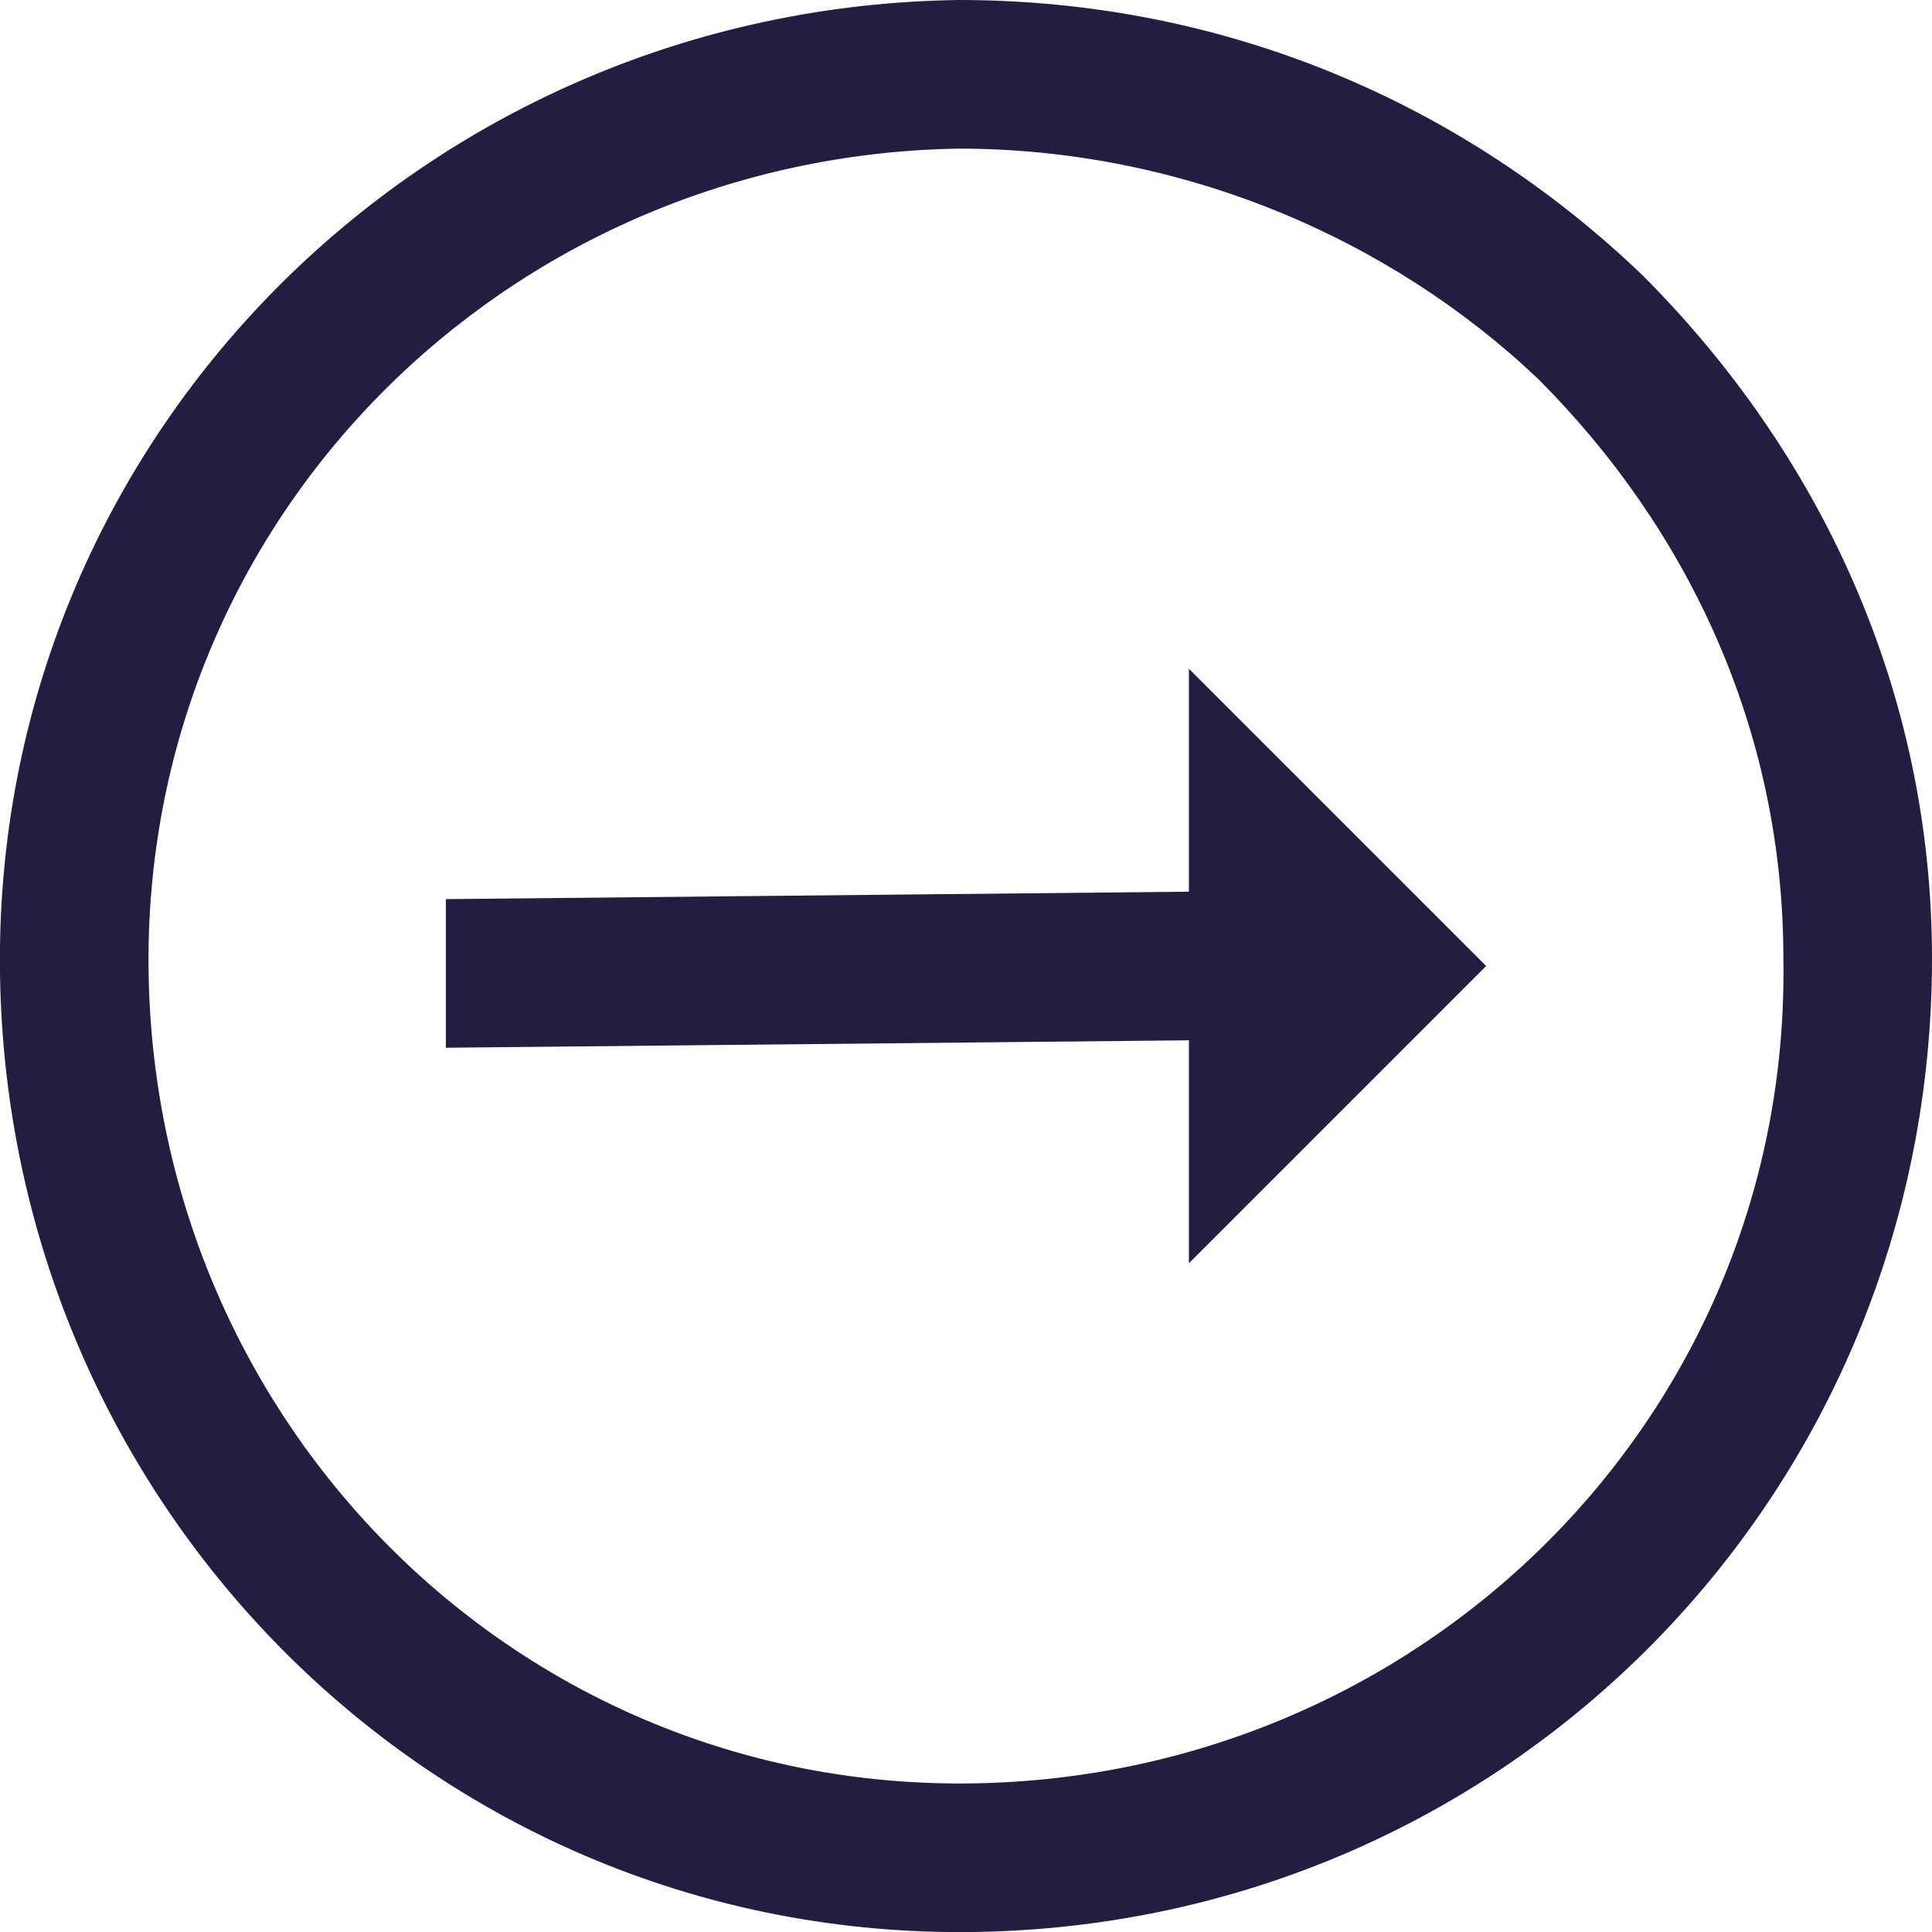 <?xml version="1.0" encoding="utf-8"?>
<!-- Generator: Adobe Illustrator 26.0.0, SVG Export Plug-In . SVG Version: 6.00 Build 0)  -->
<svg version="1.0" id="Capa_1" xmlns="http://www.w3.org/2000/svg" xmlns:xlink="http://www.w3.org/1999/xlink" x="0px" y="0px"
	 viewBox="0 0 26 26" style="enable-background:new 0 0 26 26;" xml:space="preserve">
<style type="text/css">
	.st0{fill:#221E41;}
</style>
<desc>Created with Sketch.</desc>
<g id="Page-1">
	<g id="arrow">
		<path id="Shape" class="st0" d="M22.1,3.7C19.7,1.4,16.5,0,12.9,0C5.7,0.1-0.1,5.9,0,13.1s5.9,13,13.1,12.9S26,20.1,26,12.9
			C26,9.3,24.5,6.1,22.1,3.7z M20.7,5.1c2,2,3.3,4.7,3.3,7.8c0.1,6.1-4.8,11-10.9,11.1S2.1,19.2,2,13.1C1.9,7,6.8,2.1,12.9,2
			C15.9,2,18.7,3.2,20.7,5.1z M16,9v3L6,12.1v2L16,14v3l4-4L16,9z"/>
	</g>
</g>
</svg>
